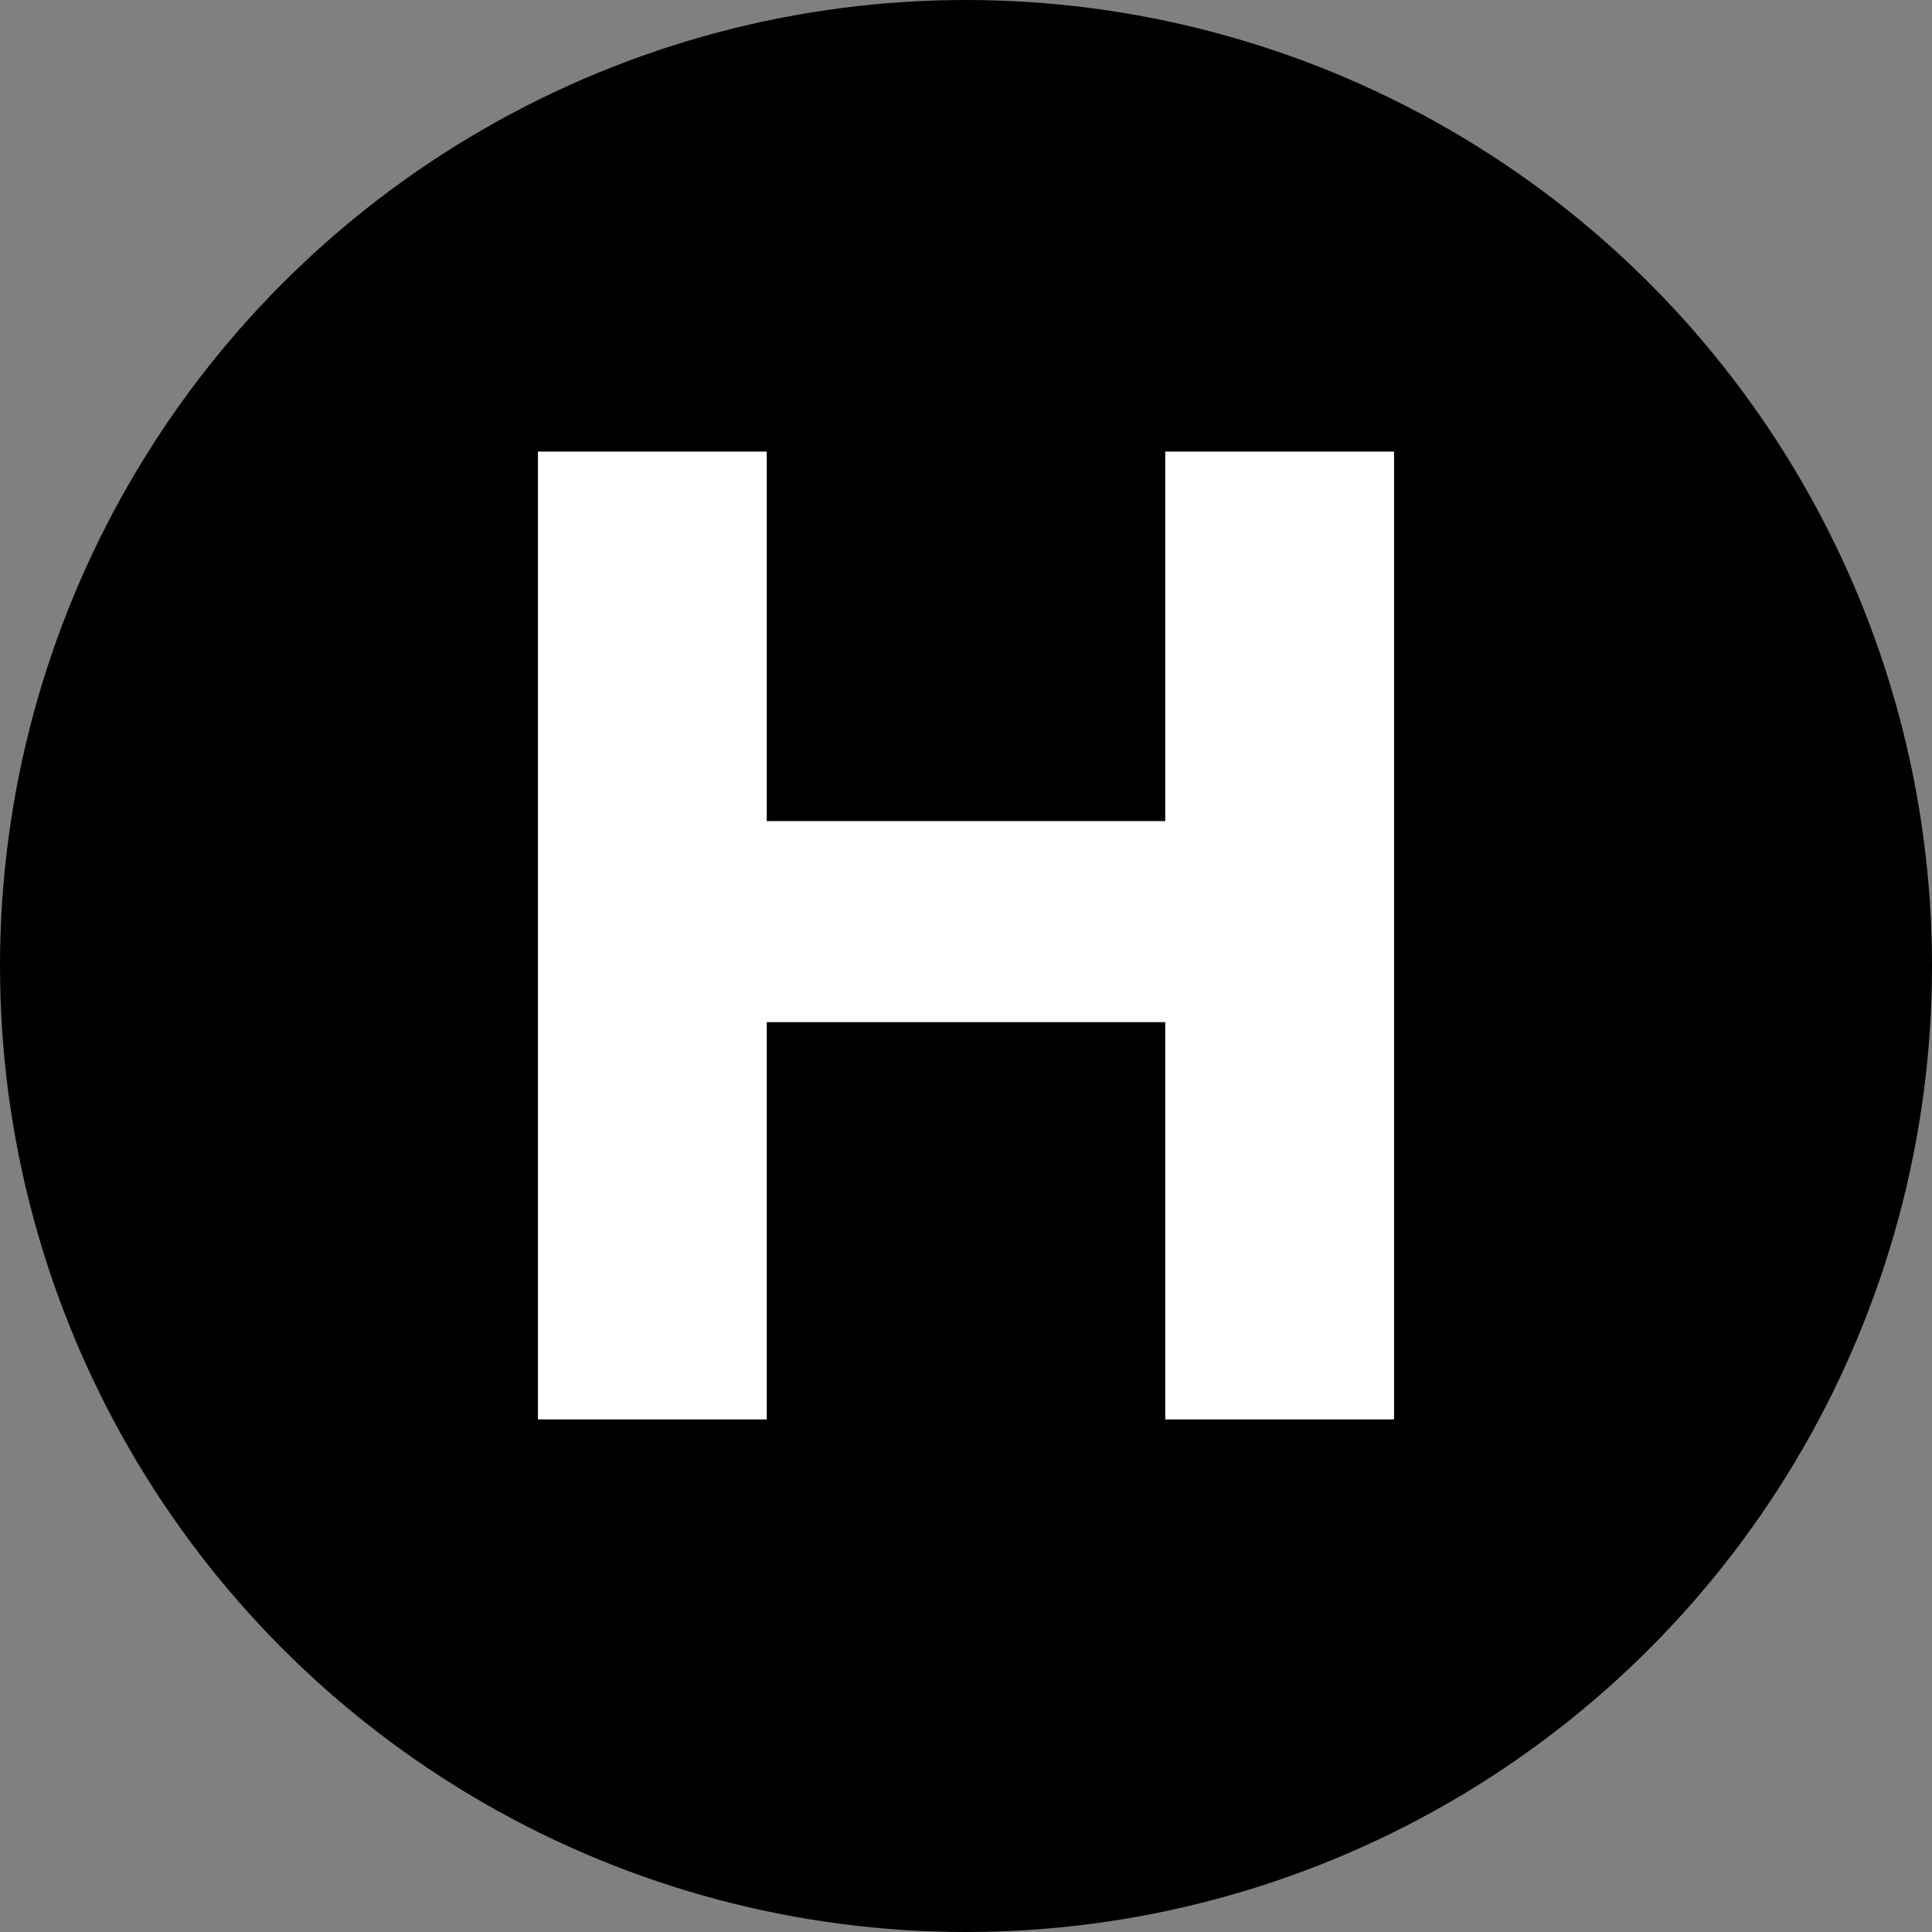 <?xml version="1.0" encoding="UTF-8"?><svg id="Ebene_1" xmlns="http://www.w3.org/2000/svg" viewBox="0 0 32 32"><rect x="0" y="0" width="32" height="32" fill="#808080" stroke="none"/><defs><style>.cls-1,.cls-2{stroke-width:0px;}.cls-2{fill:#fff;}</style></defs><circle class="cls-1" cx="16" cy="16" r="16"/><path class="cls-2" d="m8.91,23.51V7.48h3.79v6.12h6.6v-6.12h3.79v16.03h-3.79v-6.58h-6.6v6.58h-3.79Z"/></svg>